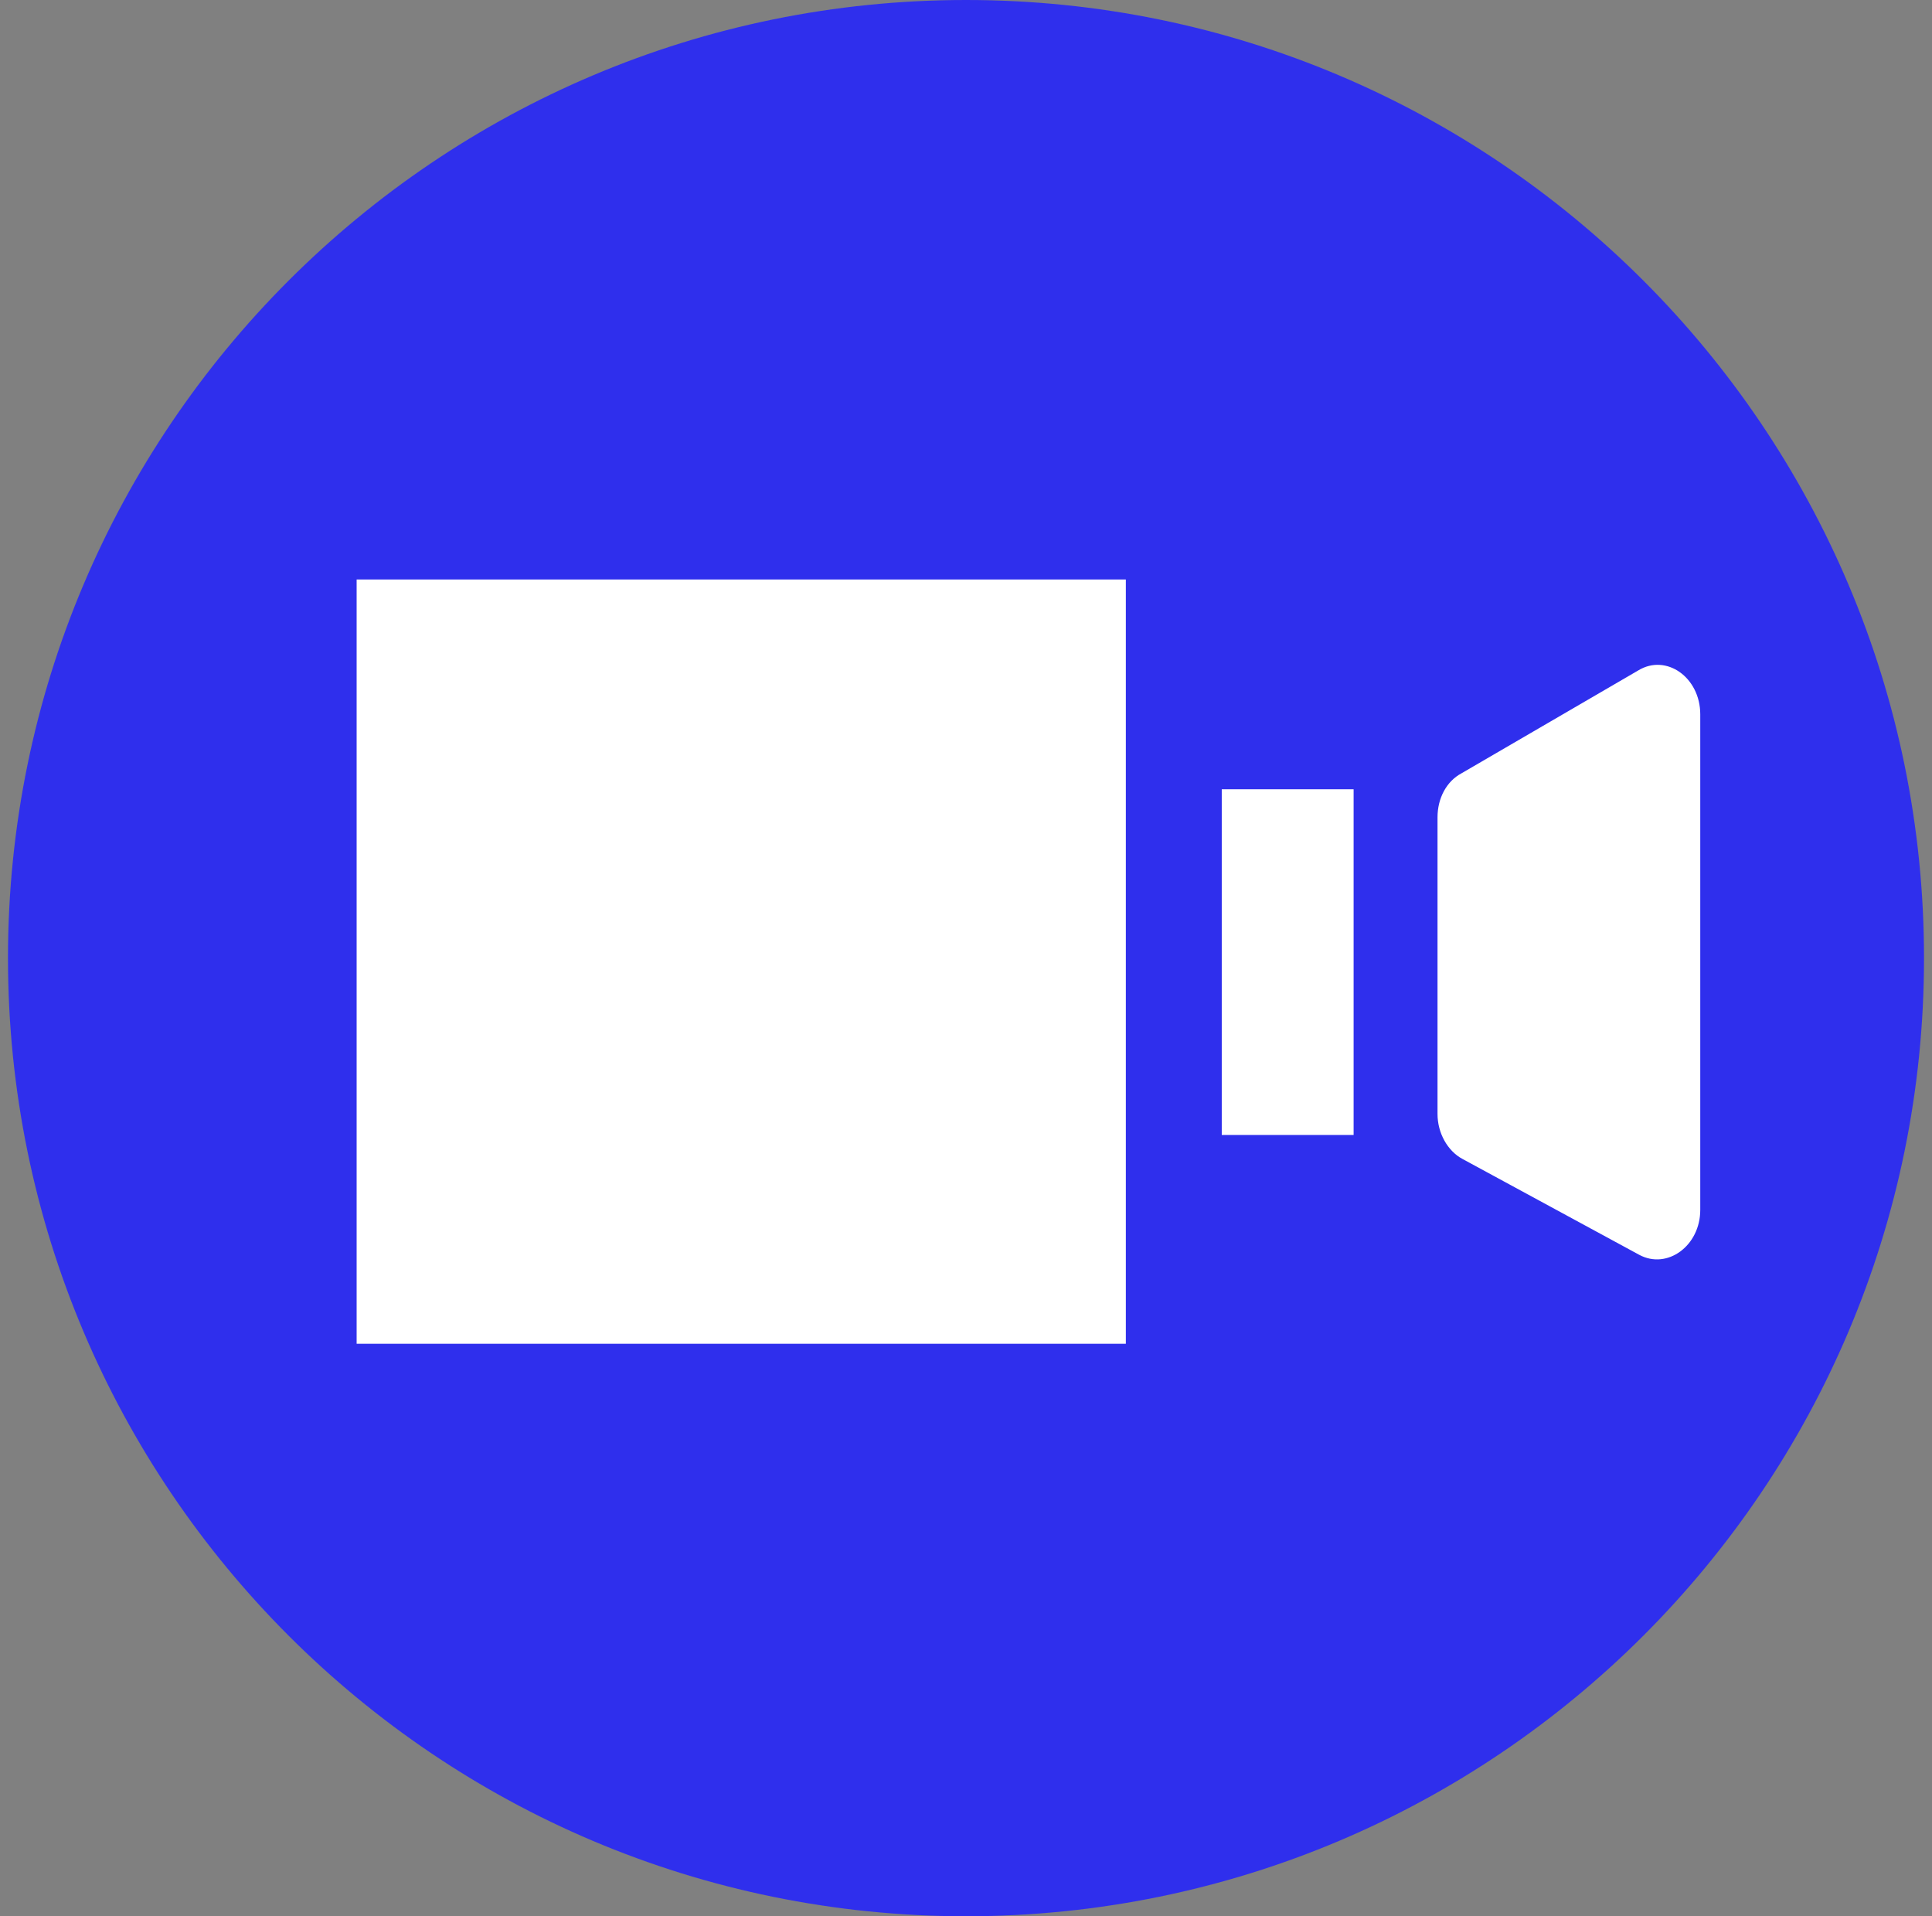 <?xml version="1.0" encoding="UTF-8"?> <svg xmlns="http://www.w3.org/2000/svg" width="121" height="120" viewBox="0 0 121 120" fill="none"><rect x="0" y="0" width="121" height="120" fill="#808080" stroke="none"/> <path d="M60.5 120C93.637 120 120.5 93.137 120.5 60C120.5 26.863 93.637 0 60.5 0C27.363 0 0.5 26.863 0.5 60C0.5 93.137 27.363 120 60.5 120Z" fill="#2F2FED"></path> <path d="M70.511 36.288H22.336V84.15H70.511V36.288Z" fill="white"></path> <path d="M90.031 51.178V69.76C90.031 70.949 90.657 72.075 91.595 72.576L102.669 78.582C104.421 79.52 106.486 78.019 106.486 75.767V44.734C106.486 42.419 104.359 40.918 102.607 41.981L91.533 48.426C90.594 48.926 90.031 49.99 90.031 51.178Z" fill="white"></path> <path d="M84.776 49.426H76.518V71.074H84.776V49.426Z" fill="white"></path> </svg> 